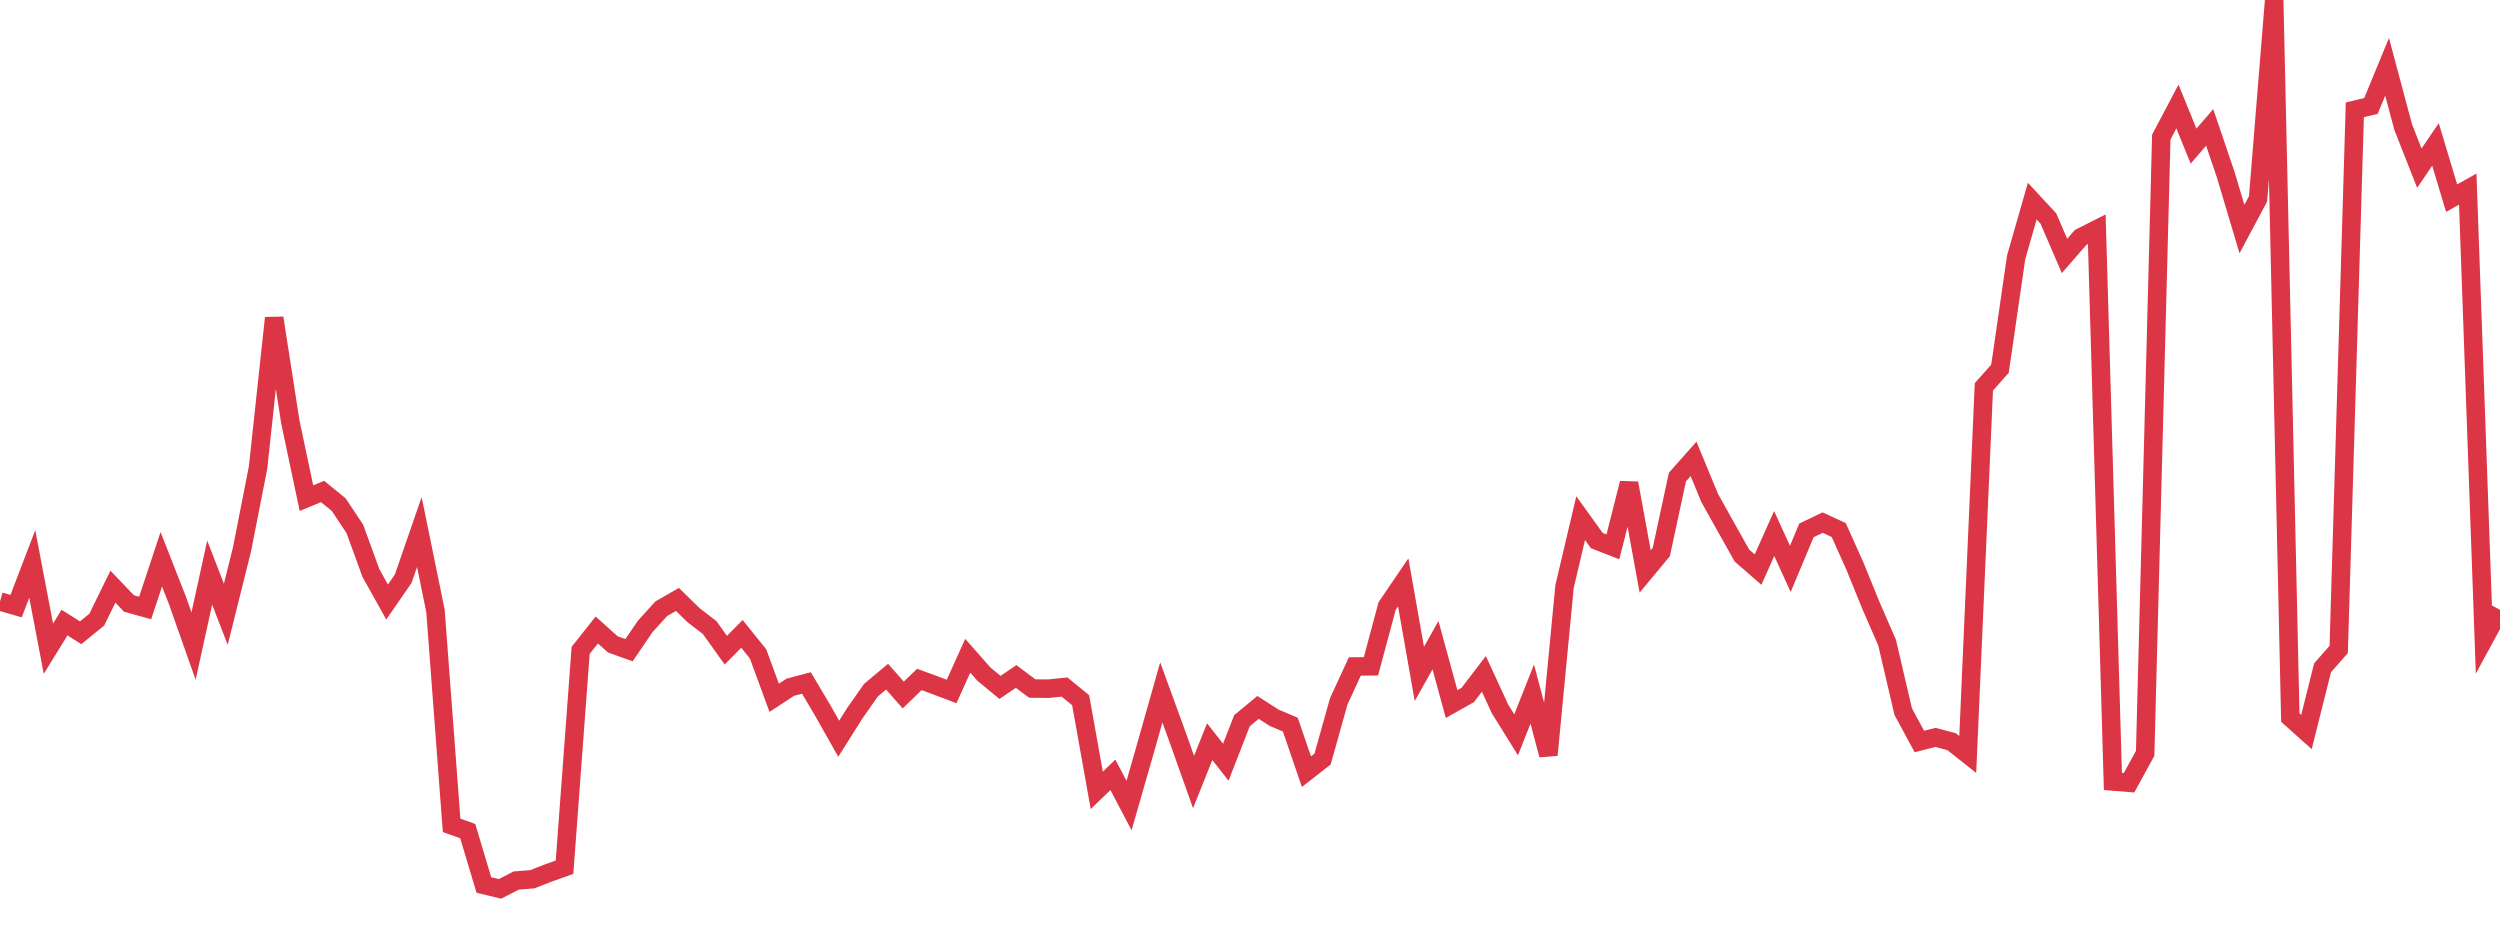 <?xml version="1.0" standalone="no"?>
<!DOCTYPE svg PUBLIC "-//W3C//DTD SVG 1.1//EN" "http://www.w3.org/Graphics/SVG/1.1/DTD/svg11.dtd">
<svg width="135" height="50" viewBox="0 0 135 50" preserveAspectRatio="none" class="sparkline" xmlns="http://www.w3.org/2000/svg"
xmlns:xlink="http://www.w3.org/1999/xlink"><path  class="sparkline--line" d="M 0 32.48 L 0 32.48 L 0.871 32.73 L 1.742 30.45 L 2.613 35.03 L 3.484 33.62 L 4.355 34.17 L 5.226 33.46 L 6.097 31.68 L 6.968 32.59 L 7.839 32.83 L 8.71 30.2 L 9.581 32.42 L 10.452 34.89 L 11.323 30.92 L 12.194 33.17 L 13.065 29.68 L 13.935 25.25 L 14.806 17.17 L 15.677 22.78 L 16.548 26.9 L 17.419 26.54 L 18.29 27.25 L 19.161 28.56 L 20.032 30.95 L 20.903 32.51 L 21.774 31.25 L 22.645 28.73 L 23.516 32.99 L 24.387 44.57 L 25.258 44.88 L 26.129 47.79 L 27 48 L 27.871 47.55 L 28.742 47.48 L 29.613 47.14 L 30.484 46.83 L 31.355 35.12 L 32.226 34.02 L 33.097 34.8 L 33.968 35.11 L 34.839 33.83 L 35.71 32.87 L 36.581 32.37 L 37.452 33.22 L 38.323 33.89 L 39.194 35.11 L 40.065 34.23 L 40.935 35.31 L 41.806 37.68 L 42.677 37.11 L 43.548 36.88 L 44.419 38.35 L 45.29 39.89 L 46.161 38.51 L 47.032 37.27 L 47.903 36.54 L 48.774 37.53 L 49.645 36.69 L 50.516 37.01 L 51.387 37.34 L 52.258 35.41 L 53.129 36.4 L 54 37.12 L 54.871 36.53 L 55.742 37.18 L 56.613 37.19 L 57.484 37.1 L 58.355 37.81 L 59.226 42.68 L 60.097 41.84 L 60.968 43.5 L 61.839 40.47 L 62.71 37.39 L 63.581 39.78 L 64.452 42.23 L 65.323 40.05 L 66.194 41.16 L 67.065 38.92 L 67.935 38.2 L 68.806 38.76 L 69.677 39.13 L 70.548 41.67 L 71.419 40.99 L 72.29 37.88 L 73.161 35.99 L 74.032 35.98 L 74.903 32.73 L 75.774 31.45 L 76.645 36.39 L 77.516 34.84 L 78.387 38.02 L 79.258 37.53 L 80.129 36.39 L 81 38.28 L 81.871 39.68 L 82.742 37.48 L 83.613 40.77 L 84.484 31.68 L 85.355 27.98 L 86.226 29.19 L 87.097 29.53 L 87.968 26.09 L 88.839 30.86 L 89.71 29.81 L 90.581 25.76 L 91.452 24.78 L 92.323 26.89 L 93.194 28.45 L 94.065 30 L 94.935 30.76 L 95.806 28.81 L 96.677 30.72 L 97.548 28.64 L 98.419 28.22 L 99.29 28.62 L 100.161 30.56 L 101.032 32.7 L 101.903 34.7 L 102.774 38.43 L 103.645 40.04 L 104.516 39.82 L 105.387 40.05 L 106.258 40.74 L 107.129 20.89 L 108 19.91 L 108.871 13.9 L 109.742 10.86 L 110.613 11.8 L 111.484 13.82 L 112.355 12.82 L 113.226 12.38 L 114.097 42.2 L 114.968 42.27 L 115.839 40.68 L 116.71 7.4 L 117.581 5.75 L 118.452 7.89 L 119.323 6.88 L 120.194 9.45 L 121.065 12.37 L 121.935 10.74 L 122.806 0 L 123.677 38.75 L 124.548 39.53 L 125.419 36.06 L 126.29 35.07 L 127.161 5.93 L 128.032 5.72 L 128.903 3.61 L 129.774 6.87 L 130.645 9.08 L 131.516 7.8 L 132.387 10.7 L 133.258 10.21 L 134.129 34.53 L 135 32.93" fill="none" stroke-width="1" stroke="#dc3545"></path></svg>